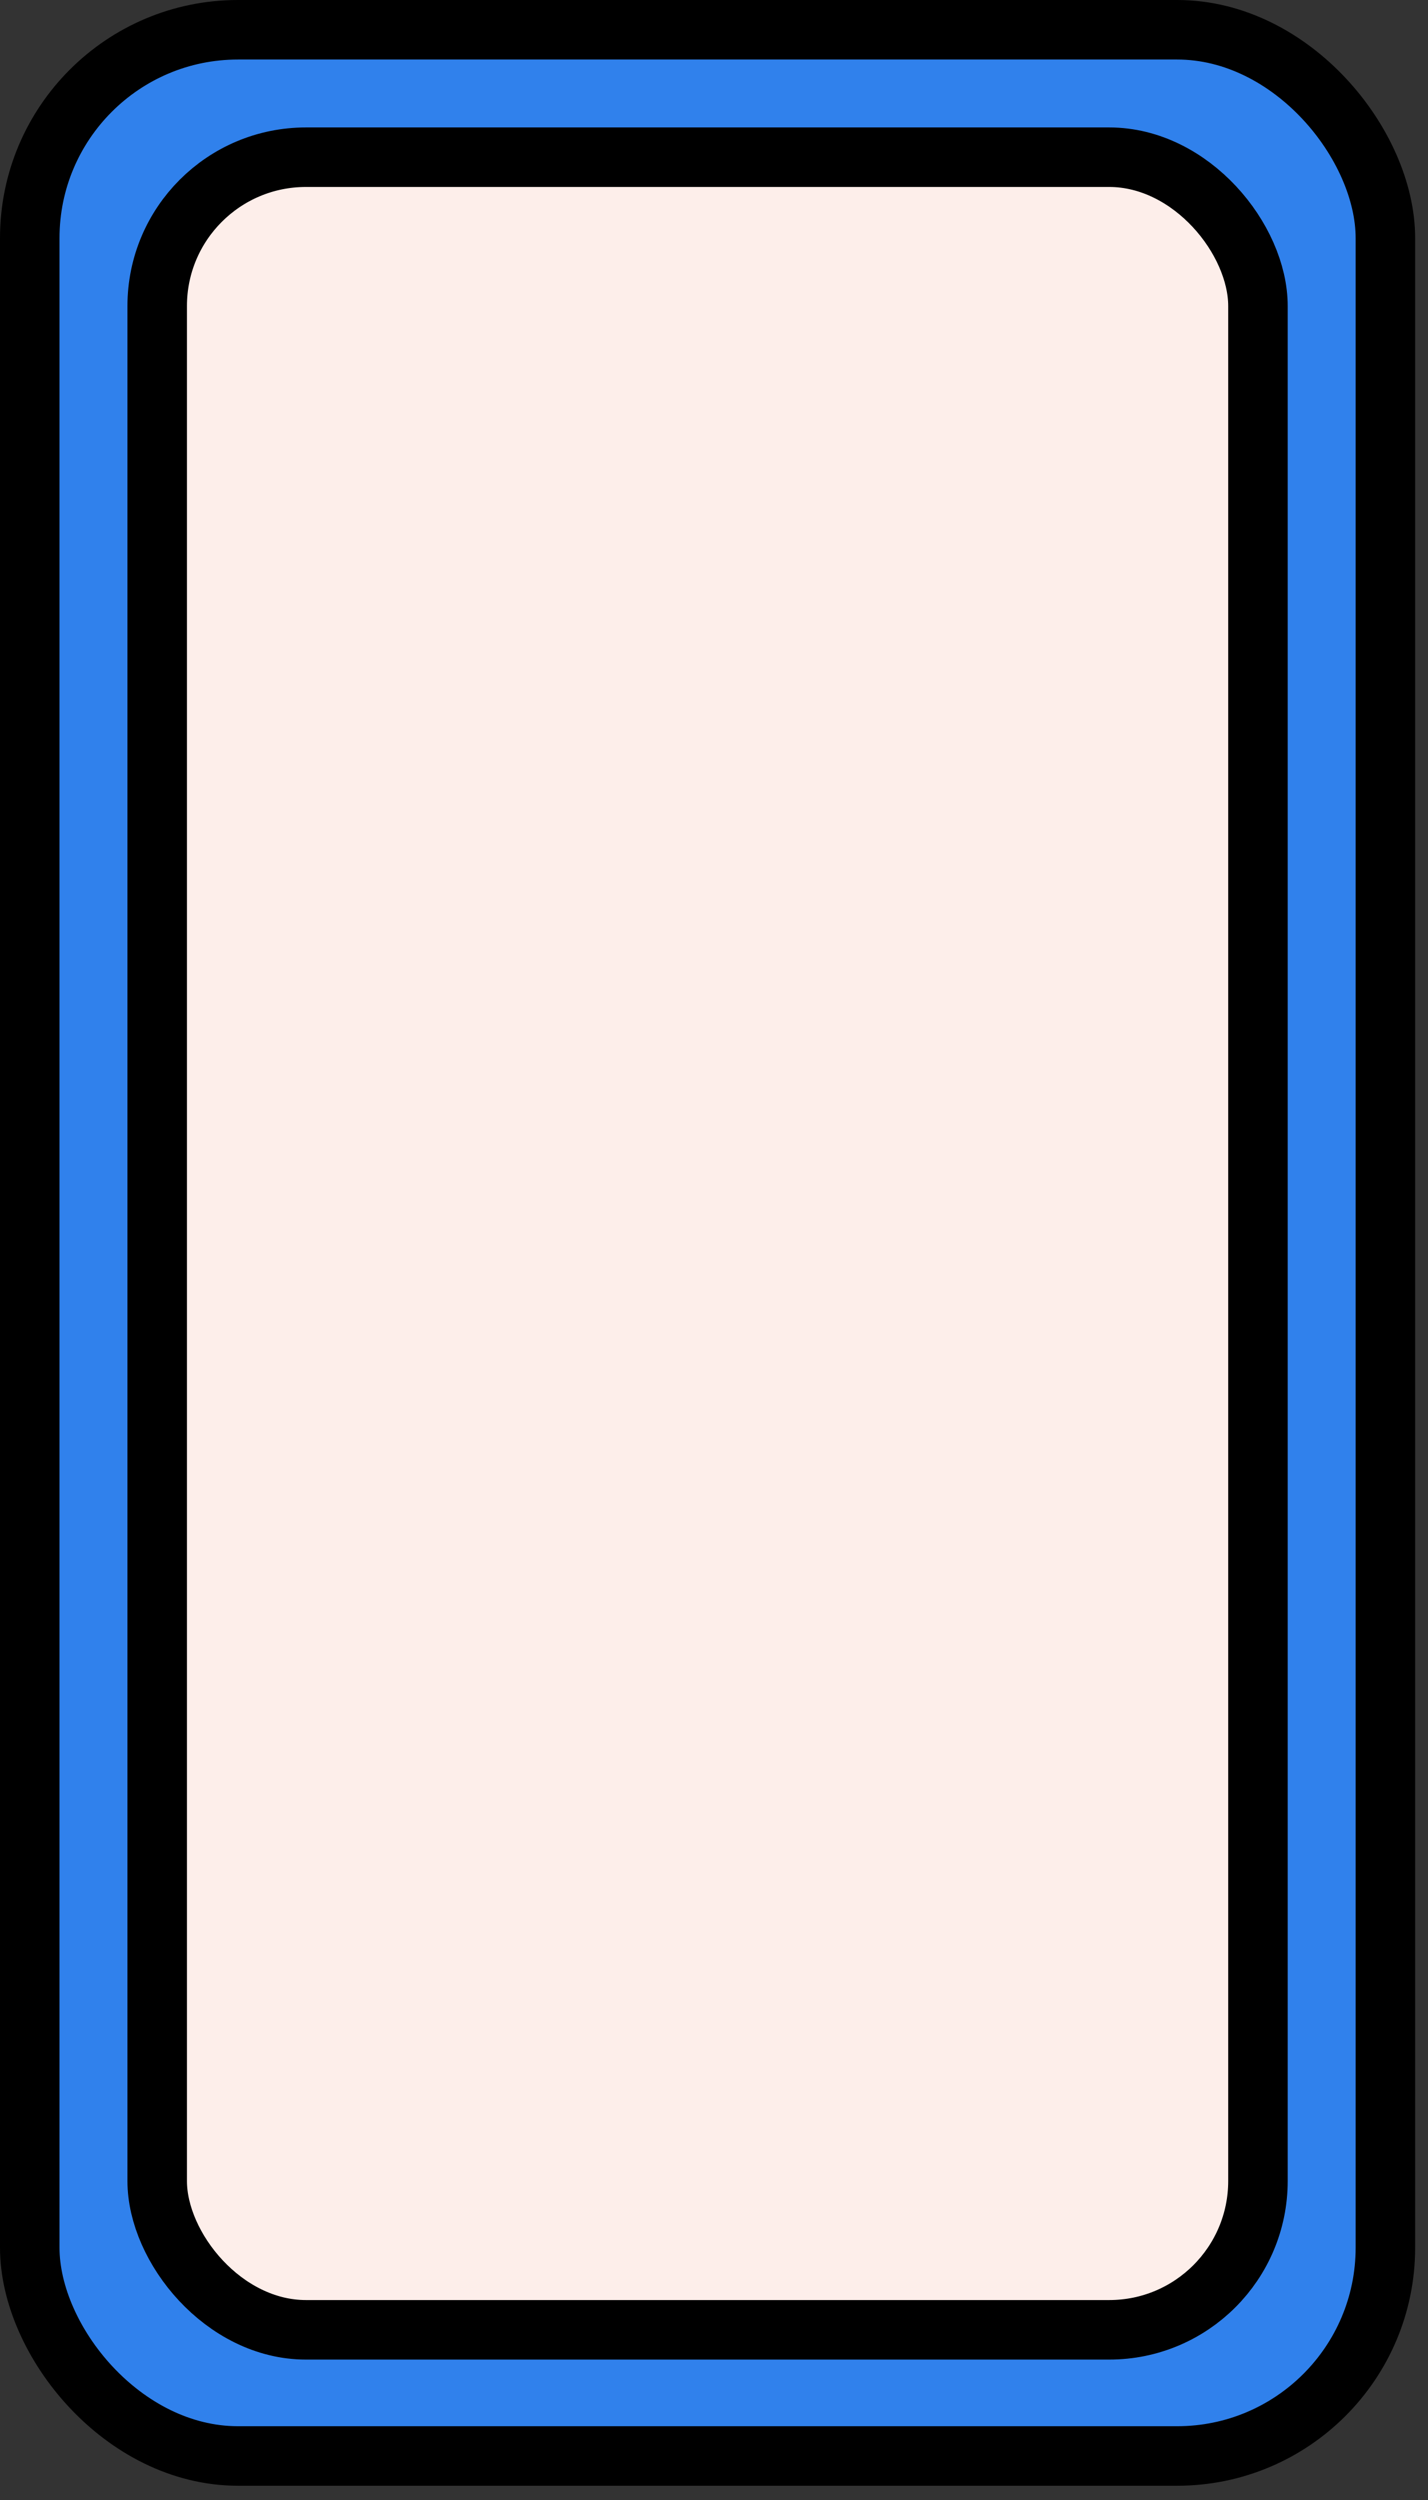 <svg width="48" height="84" viewBox="0 0 48 84" fill="none" xmlns="http://www.w3.org/2000/svg">
<rect x="0" y="0" width="48" height="84" fill="#333333" stroke="none"/>
<rect x="1" y="1" width="45.568" height="81.521" rx="7" fill="#3081EC"/>
<rect x="1" y="1" width="45.568" height="81.521" rx="7" stroke="black" stroke-width="2"/>
<rect x="5.284" y="5.282" width="37" height="73" rx="5" fill="#FDEEEA"/>
<rect x="5.284" y="5.282" width="37" height="73" rx="5" stroke="black" stroke-width="2"/>
</svg>

